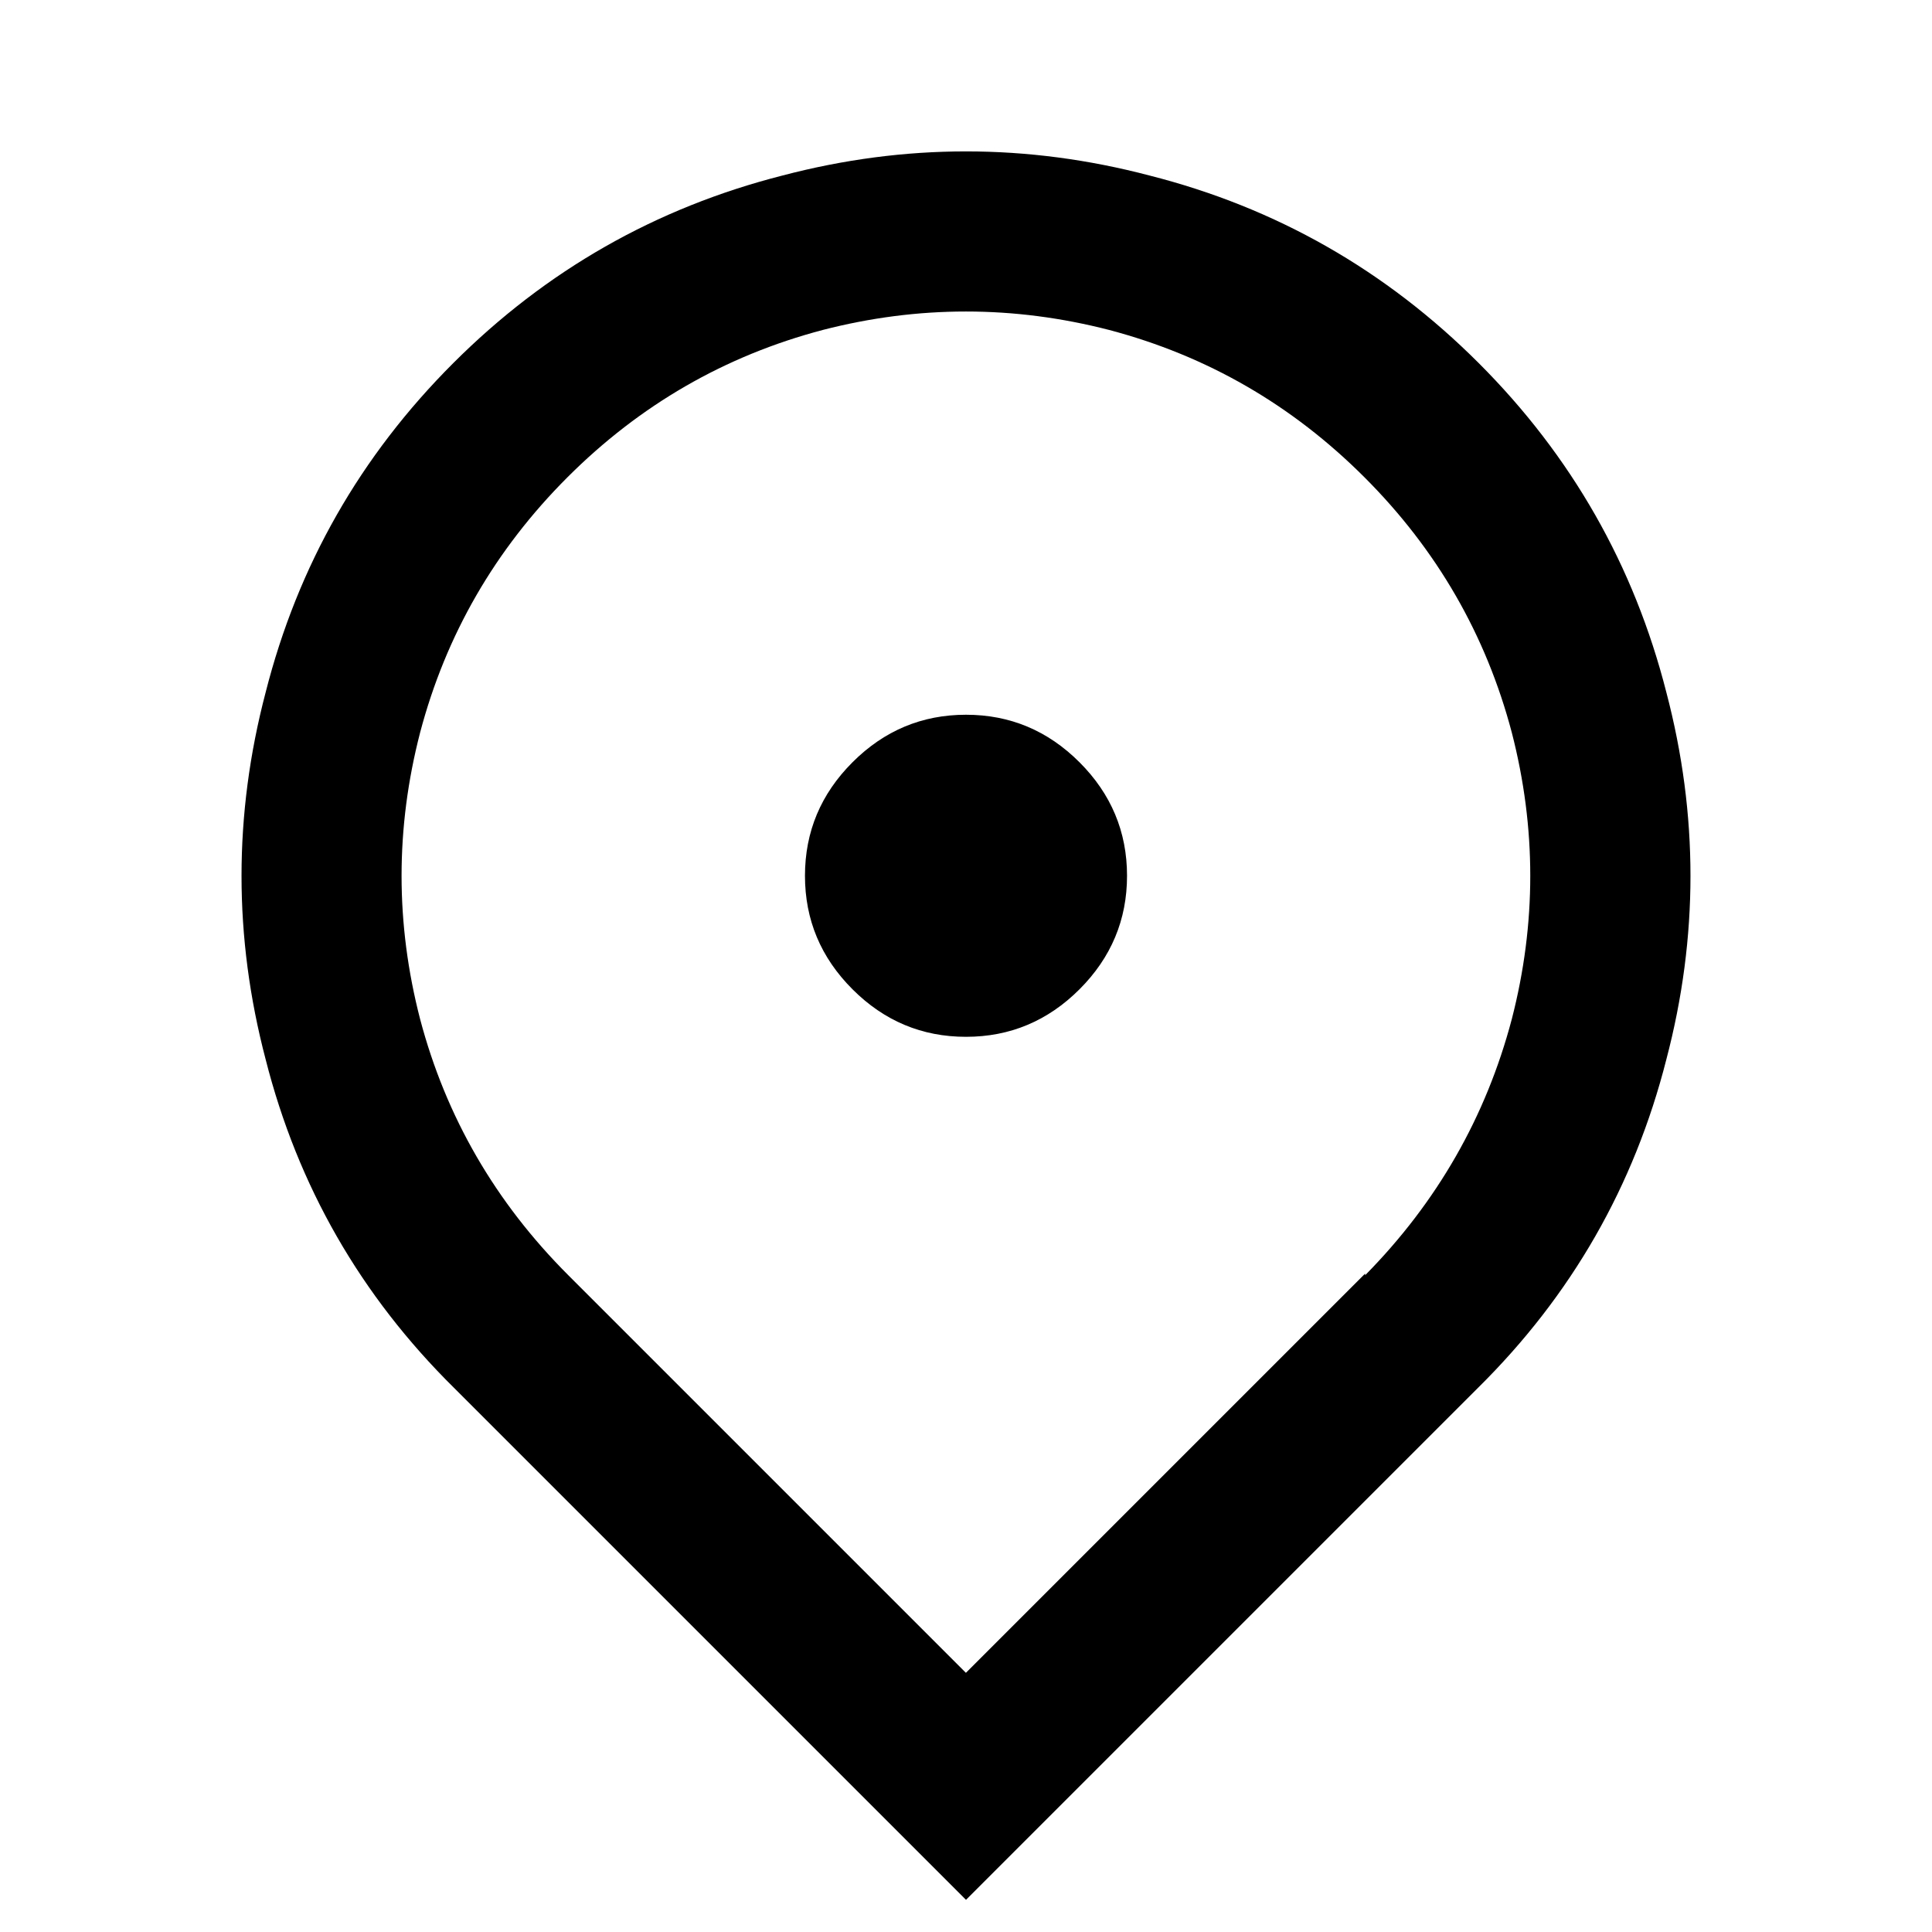 <?xml version="1.0" encoding="UTF-8"?> <svg xmlns="http://www.w3.org/2000/svg" id="a" viewBox="0 0 200 200"><path d="m100,196.67l-53-53c-9.67-9.55-16.17-20.89-19.5-34-3.33-12.67-3.33-25.33,0-38,3.33-13.11,9.8-24.47,19.42-34.08,9.61-9.61,20.97-16.08,34.08-19.42,12.67-3.33,25.33-3.33,38,0,13.11,3.33,24.47,9.81,34.08,19.42,9.61,9.61,16.08,20.97,19.42,34.08,3.33,12.67,3.33,25.33,0,38-3.33,13.11-9.83,24.45-19.5,34l-53,53Zm41.33-64.67c7.44-7.55,12.5-16.39,15.17-26.5,2.55-9.89,2.55-19.78,0-29.67-2.67-10.11-7.75-18.92-15.25-26.42s-16.31-12.58-26.42-15.25c-9.89-2.55-19.78-2.55-29.67,0-10.11,2.67-18.92,7.75-26.42,15.25s-12.58,16.31-15.25,26.42c-2.56,9.89-2.56,19.78,0,29.67,2.67,10.11,7.78,18.95,15.33,26.5l41.17,41.17,41.33-41.33v.17Zm-41.33-24.67c-4.56,0-8.47-1.64-11.75-4.92-3.28-3.28-4.92-7.19-4.92-11.75s1.64-8.47,4.92-11.75,7.19-4.92,11.75-4.92,8.47,1.64,11.75,4.92c3.28,3.28,4.92,7.2,4.92,11.75s-1.64,8.47-4.92,11.75-7.2,4.92-11.75,4.92Z"></path></svg> 